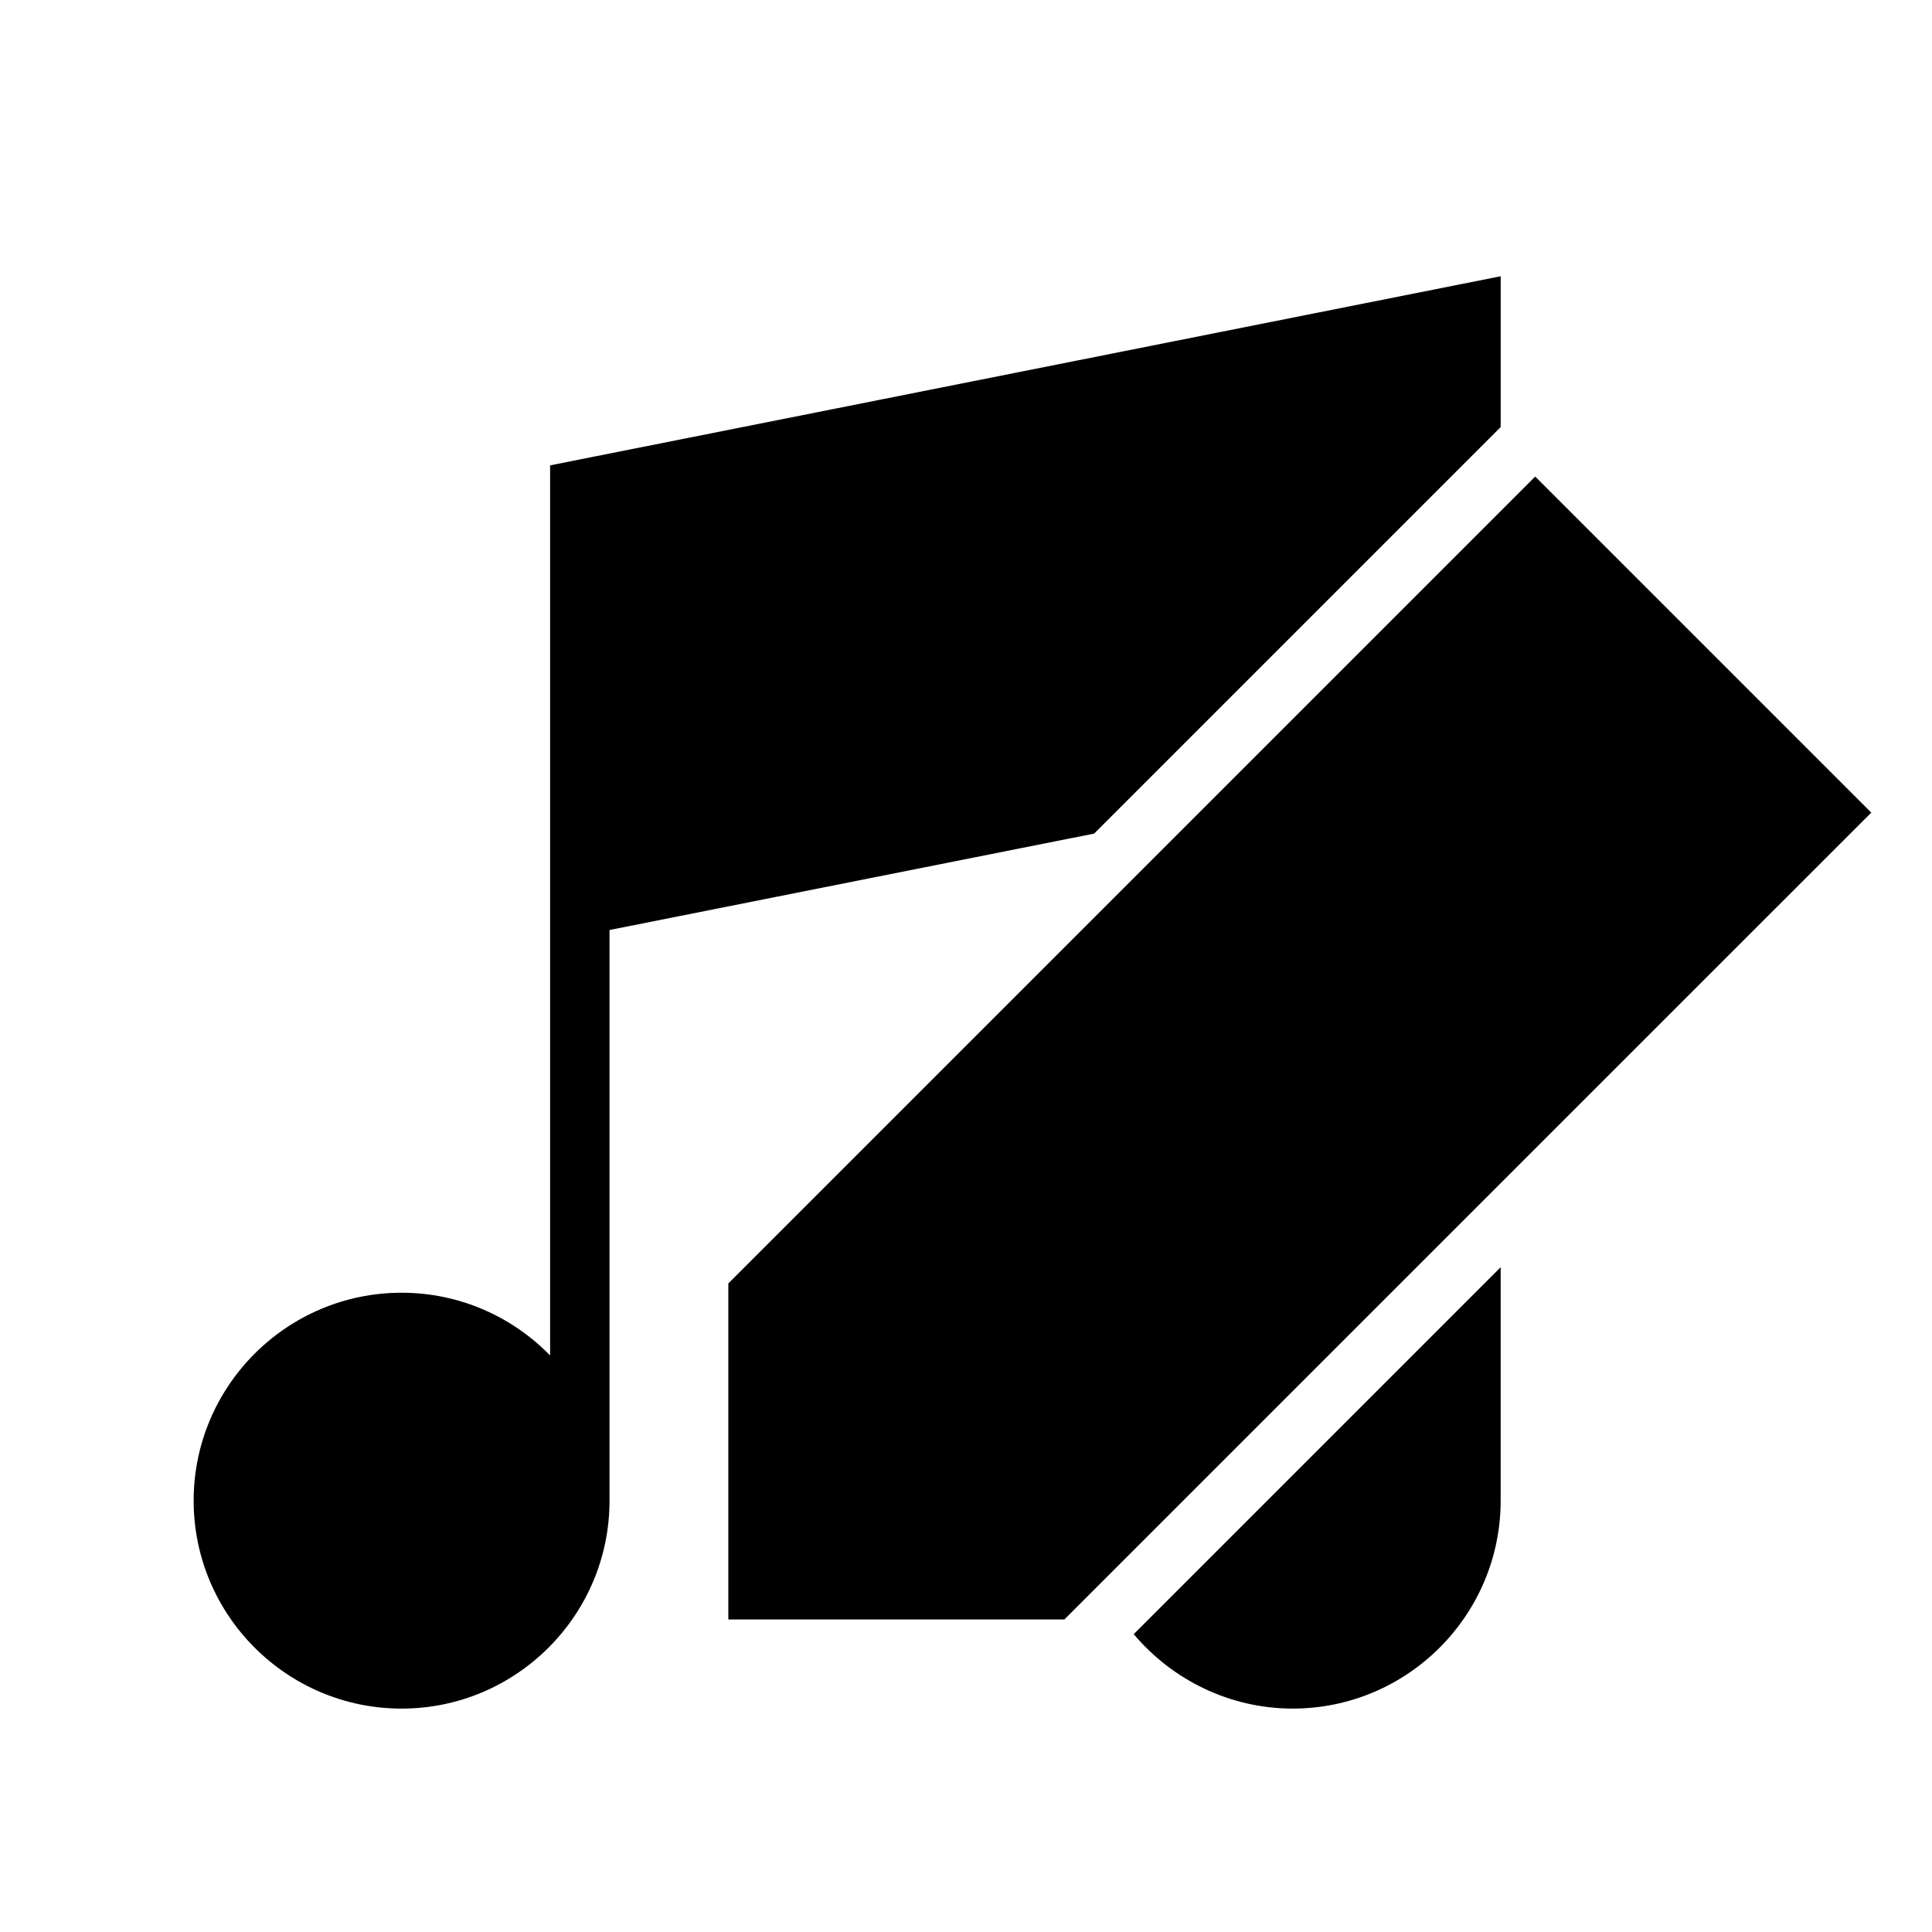 <?xml version="1.0" encoding="UTF-8"?>
<!-- Uploaded to: ICON Repo, www.svgrepo.com, Generator: ICON Repo Mixer Tools -->
<svg fill="#000000" width="800px" height="800px" version="1.1" viewBox="144 144 512 512" xmlns="http://www.w3.org/2000/svg">
 <path d="m433.96 364.91-128.43 25.551v151.23c0 30.387-24.727 55.105-55.105 55.105-30.379 0-55.105-24.719-55.105-55.105 0-30.387 24.727-55.105 55.105-55.105 15.414 0 29.348 6.375 39.359 16.617v-235.88l251.91-50.113v39.965zm10.488 212.16c10.199 12.094 25.434 19.723 42.137 19.723 30.379 0 55.105-24.727 55.105-55.105v-61.859zm195.46-217.72-89.062-89.062-213.83 213.83v89.059h89.055z"/>
</svg>